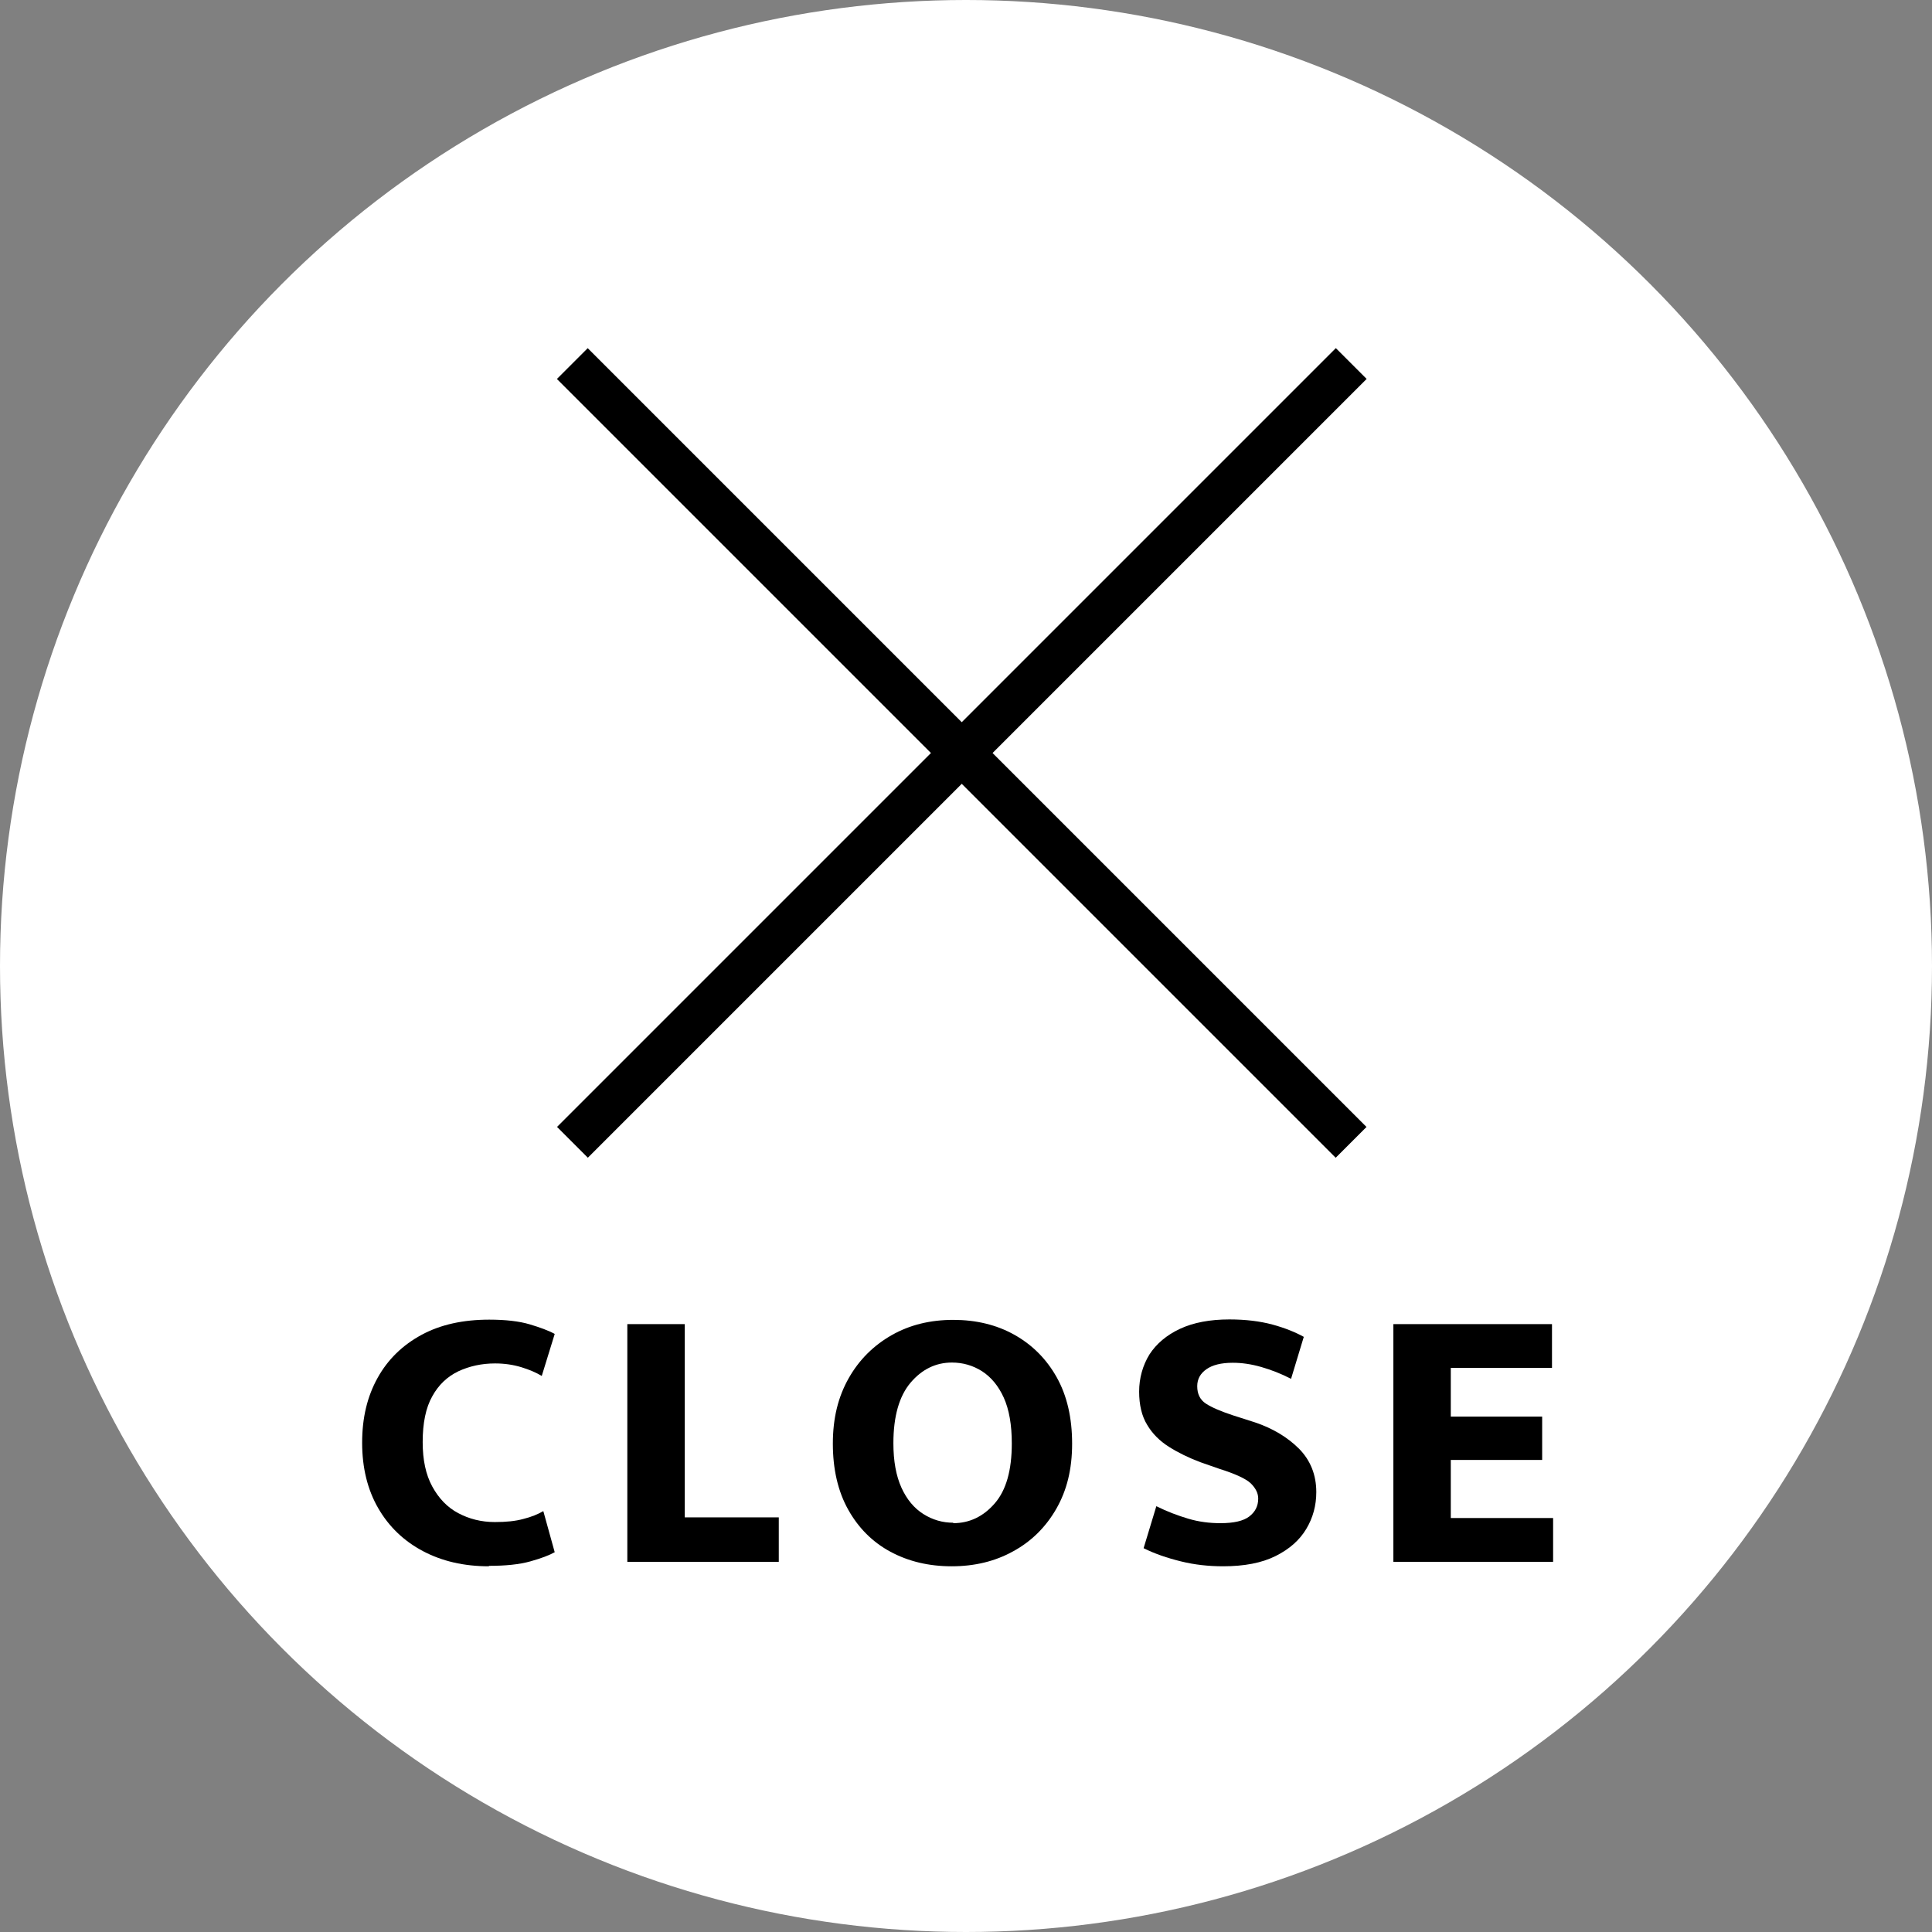 <?xml version="1.0" encoding="UTF-8"?>
<svg id="_レイヤー_1" data-name=" レイヤー 1" xmlns="http://www.w3.org/2000/svg" viewBox="0 0 86.48 86.48">
  <rect x="0" y="0" width="86.48" height="86.48" fill="#808080" stroke="none"/>
  <defs>
    <style>
      .cls-1 {
        fill: #fff;
      }
    </style>
  </defs>
  <circle class="cls-1" cx="43.24" cy="43.24" r="43.24"/>
  <g>
    <path d="M21.88,70.11c-1.12,0-2.1-.23-2.95-.68-.85-.45-1.52-1.09-2-1.92-.48-.83-.72-1.81-.72-2.93s.23-2.07.69-2.9,1.12-1.47,1.97-1.93c.85-.46,1.86-.68,3.03-.68.73,0,1.34.07,1.81.21.47.14.85.28,1.12.43l-.58,1.88c-.25-.15-.55-.28-.91-.39-.36-.11-.75-.17-1.18-.17-.6,0-1.14.12-1.64.35-.5.24-.89.61-1.17,1.12-.29.51-.43,1.2-.43,2.05,0,.8.14,1.46.43,1.99.29.53.67.93,1.16,1.19s1.03.4,1.64.4c.5,0,.92-.04,1.28-.14.36-.09.65-.21.89-.35l.51,1.84c-.23.13-.59.27-1.09.41-.5.14-1.12.2-1.85.2Z"/>
    <path d="M28.08,69.92v-10.65h2.57v8.65h4.21v1.99h-6.78Z"/>
    <path d="M42.6,70.11c-1.03,0-1.94-.22-2.74-.65-.8-.43-1.43-1.06-1.89-1.88-.46-.82-.69-1.81-.69-2.96s.24-2.1.71-2.93c.47-.83,1.12-1.47,1.93-1.93.81-.46,1.73-.68,2.75-.68s1.94.22,2.74.67c.8.45,1.43,1.08,1.89,1.9.46.82.69,1.81.69,2.97s-.24,2.1-.71,2.92c-.47.82-1.12,1.46-1.93,1.9-.81.45-1.73.67-2.75.67ZM42.67,68.18c.73,0,1.35-.3,1.86-.89.51-.59.76-1.48.76-2.68,0-.83-.12-1.52-.36-2.05-.24-.53-.57-.92-.97-1.18-.41-.26-.86-.39-1.35-.39-.72,0-1.34.3-1.85.9-.51.6-.77,1.51-.77,2.71,0,.8.12,1.46.36,1.99.24.53.57.92.98,1.18.41.26.86.39,1.34.39Z"/>
    <path d="M54.75,70.11c-.65,0-1.29-.07-1.89-.22-.61-.15-1.17-.34-1.67-.59l.57-1.88c.48.24.96.42,1.43.56.47.14.95.2,1.44.2.6,0,1.03-.1,1.29-.3s.4-.46.4-.8c0-.24-.11-.46-.33-.68-.22-.21-.7-.43-1.43-.66l-.83-.29c-.53-.2-1-.43-1.41-.69-.41-.26-.74-.59-.97-.98-.24-.39-.36-.89-.36-1.49s.16-1.17.46-1.66c.31-.48.77-.87,1.37-1.15.6-.28,1.34-.42,2.21-.42.73,0,1.37.08,1.93.23.55.15,1.02.34,1.4.55l-.57,1.88c-.44-.23-.88-.4-1.33-.53-.45-.13-.87-.19-1.28-.19-.52,0-.91.1-1.18.29-.27.19-.41.44-.41.76,0,.35.13.61.39.78.26.17.66.34,1.2.52l1,.32c.8.27,1.46.67,1.97,1.18.51.52.77,1.17.77,1.94,0,.6-.15,1.15-.45,1.65-.3.5-.75.9-1.37,1.21s-1.4.46-2.36.46Z"/>
    <path d="M62.37,69.92v-10.65h7.1v1.96h-4.53v2.18h4.09v1.94h-4.09v2.6h4.58v1.96h-7.15Z"/>
  </g>
  <g>
    <rect x="18.4" y="32.73" width="49.3" height="1.95" transform="translate(36.44 -20.57) rotate(45)"/>
    <rect x="18.4" y="32.73" width="49.3" height="1.95" transform="translate(-11.22 40.31) rotate(-45)"/>
  </g>
</svg>